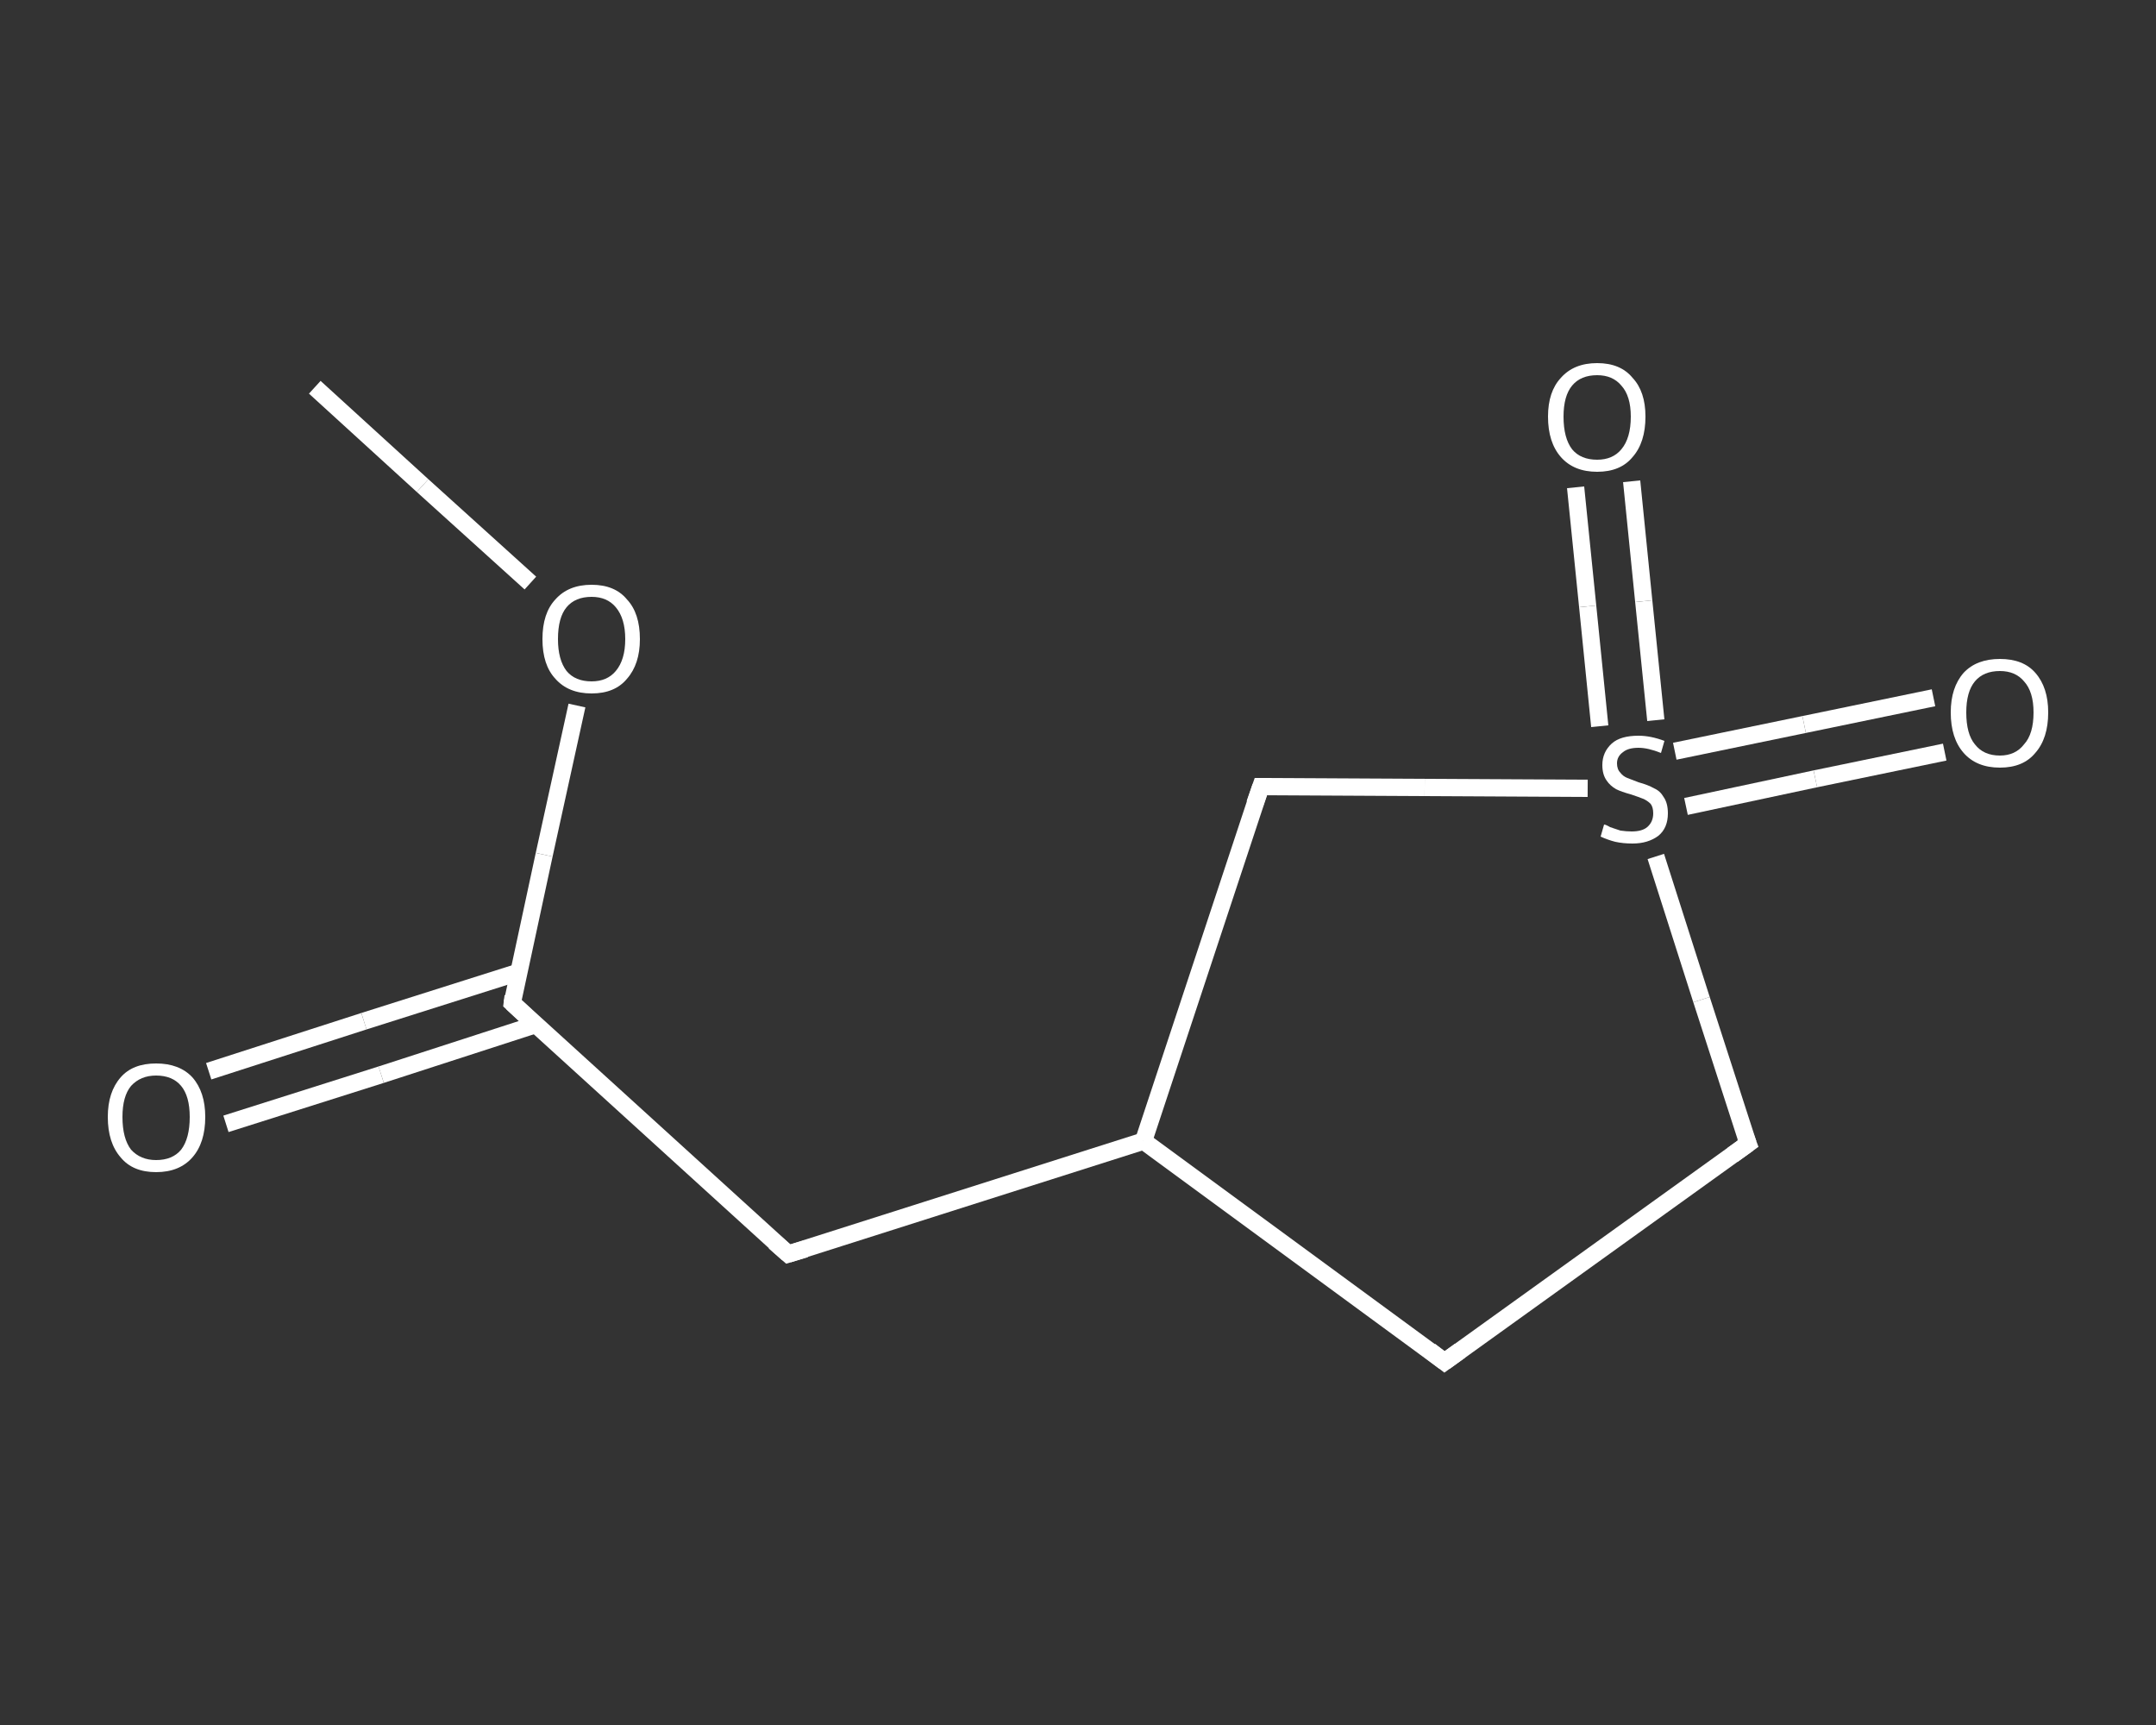 <?xml version='1.0' encoding='iso-8859-1'?>
<svg version='1.1' baseProfile='full'
              xmlns='http://www.w3.org/2000/svg'
                      xmlns:rdkit='http://www.rdkit.org/xml'
                      xmlns:xlink='http://www.w3.org/1999/xlink'
                  xml:space='preserve'
width='250px' height='200px' viewBox='0 0 250 200'>
<rect x="0" y="0" width="250" height="200" fill="#333333" stroke="none"/>
<!-- END OF HEADER -->
<rect style='opacity:1.0;fill:transparent;stroke:none' width='250.0' height='200.0' x='0.0' y='0.0'> </rect>
<path class='bond-0 atom-0 atom-1' d='M 36.5,44.9 L 49.0,56.3' style='fill:none;fill-rule:evenodd;stroke:#FFFFFF;stroke-width:2.0px;stroke-linecap:butt;stroke-linejoin:miter;stroke-opacity:1' />
<path class='bond-0 atom-0 atom-1' d='M 49.0,56.3 L 61.5,67.6' style='fill:none;fill-rule:evenodd;stroke:#FFFFFF;stroke-width:2.0px;stroke-linecap:butt;stroke-linejoin:miter;stroke-opacity:1' />
<path class='bond-1 atom-1 atom-2' d='M 66.9,81.8 L 63.1,99.1' style='fill:none;fill-rule:evenodd;stroke:#FFFFFF;stroke-width:2.0px;stroke-linecap:butt;stroke-linejoin:miter;stroke-opacity:1' />
<path class='bond-1 atom-1 atom-2' d='M 63.1,99.1 L 59.4,116.3' style='fill:none;fill-rule:evenodd;stroke:#FFFFFF;stroke-width:2.0px;stroke-linecap:butt;stroke-linejoin:miter;stroke-opacity:1' />
<path class='bond-2 atom-2 atom-3' d='M 60.2,112.7 L 42.2,118.4' style='fill:none;fill-rule:evenodd;stroke:#FFFFFF;stroke-width:2.0px;stroke-linecap:butt;stroke-linejoin:miter;stroke-opacity:1' />
<path class='bond-2 atom-2 atom-3' d='M 42.2,118.4 L 24.2,124.2' style='fill:none;fill-rule:evenodd;stroke:#FFFFFF;stroke-width:2.0px;stroke-linecap:butt;stroke-linejoin:miter;stroke-opacity:1' />
<path class='bond-2 atom-2 atom-3' d='M 62.1,118.8 L 44.2,124.6' style='fill:none;fill-rule:evenodd;stroke:#FFFFFF;stroke-width:2.0px;stroke-linecap:butt;stroke-linejoin:miter;stroke-opacity:1' />
<path class='bond-2 atom-2 atom-3' d='M 44.2,124.6 L 26.2,130.3' style='fill:none;fill-rule:evenodd;stroke:#FFFFFF;stroke-width:2.0px;stroke-linecap:butt;stroke-linejoin:miter;stroke-opacity:1' />
<path class='bond-3 atom-2 atom-4' d='M 59.4,116.3 L 91.4,145.4' style='fill:none;fill-rule:evenodd;stroke:#FFFFFF;stroke-width:2.0px;stroke-linecap:butt;stroke-linejoin:miter;stroke-opacity:1' />
<path class='bond-4 atom-4 atom-5' d='M 91.4,145.4 L 132.6,132.3' style='fill:none;fill-rule:evenodd;stroke:#FFFFFF;stroke-width:2.0px;stroke-linecap:butt;stroke-linejoin:miter;stroke-opacity:1' />
<path class='bond-5 atom-5 atom-6' d='M 132.6,132.3 L 167.5,157.9' style='fill:none;fill-rule:evenodd;stroke:#FFFFFF;stroke-width:2.0px;stroke-linecap:butt;stroke-linejoin:miter;stroke-opacity:1' />
<path class='bond-6 atom-6 atom-7' d='M 167.5,157.9 L 202.7,132.6' style='fill:none;fill-rule:evenodd;stroke:#FFFFFF;stroke-width:2.0px;stroke-linecap:butt;stroke-linejoin:miter;stroke-opacity:1' />
<path class='bond-7 atom-7 atom-8' d='M 202.7,132.6 L 197.3,115.9' style='fill:none;fill-rule:evenodd;stroke:#FFFFFF;stroke-width:2.0px;stroke-linecap:butt;stroke-linejoin:miter;stroke-opacity:1' />
<path class='bond-7 atom-7 atom-8' d='M 197.3,115.9 L 192.0,99.3' style='fill:none;fill-rule:evenodd;stroke:#FFFFFF;stroke-width:2.0px;stroke-linecap:butt;stroke-linejoin:miter;stroke-opacity:1' />
<path class='bond-8 atom-8 atom-9' d='M 192.0,83.5 L 190.6,69.7' style='fill:none;fill-rule:evenodd;stroke:#FFFFFF;stroke-width:2.0px;stroke-linecap:butt;stroke-linejoin:miter;stroke-opacity:1' />
<path class='bond-8 atom-8 atom-9' d='M 190.6,69.7 L 189.2,55.8' style='fill:none;fill-rule:evenodd;stroke:#FFFFFF;stroke-width:2.0px;stroke-linecap:butt;stroke-linejoin:miter;stroke-opacity:1' />
<path class='bond-8 atom-8 atom-9' d='M 185.5,84.2 L 184.1,70.3' style='fill:none;fill-rule:evenodd;stroke:#FFFFFF;stroke-width:2.0px;stroke-linecap:butt;stroke-linejoin:miter;stroke-opacity:1' />
<path class='bond-8 atom-8 atom-9' d='M 184.1,70.3 L 182.7,56.5' style='fill:none;fill-rule:evenodd;stroke:#FFFFFF;stroke-width:2.0px;stroke-linecap:butt;stroke-linejoin:miter;stroke-opacity:1' />
<path class='bond-9 atom-8 atom-10' d='M 195.5,93.5 L 210.5,90.3' style='fill:none;fill-rule:evenodd;stroke:#FFFFFF;stroke-width:2.0px;stroke-linecap:butt;stroke-linejoin:miter;stroke-opacity:1' />
<path class='bond-9 atom-8 atom-10' d='M 210.5,90.3 L 225.5,87.2' style='fill:none;fill-rule:evenodd;stroke:#FFFFFF;stroke-width:2.0px;stroke-linecap:butt;stroke-linejoin:miter;stroke-opacity:1' />
<path class='bond-9 atom-8 atom-10' d='M 194.2,87.1 L 209.2,84.0' style='fill:none;fill-rule:evenodd;stroke:#FFFFFF;stroke-width:2.0px;stroke-linecap:butt;stroke-linejoin:miter;stroke-opacity:1' />
<path class='bond-9 atom-8 atom-10' d='M 209.2,84.0 L 224.2,80.9' style='fill:none;fill-rule:evenodd;stroke:#FFFFFF;stroke-width:2.0px;stroke-linecap:butt;stroke-linejoin:miter;stroke-opacity:1' />
<path class='bond-10 atom-8 atom-11' d='M 184.1,91.4 L 165.2,91.3' style='fill:none;fill-rule:evenodd;stroke:#FFFFFF;stroke-width:2.0px;stroke-linecap:butt;stroke-linejoin:miter;stroke-opacity:1' />
<path class='bond-10 atom-8 atom-11' d='M 165.2,91.3 L 146.2,91.2' style='fill:none;fill-rule:evenodd;stroke:#FFFFFF;stroke-width:2.0px;stroke-linecap:butt;stroke-linejoin:miter;stroke-opacity:1' />
<path class='bond-11 atom-11 atom-5' d='M 146.2,91.2 L 132.6,132.3' style='fill:none;fill-rule:evenodd;stroke:#FFFFFF;stroke-width:2.0px;stroke-linecap:butt;stroke-linejoin:miter;stroke-opacity:1' />
<path d='M 59.5,115.5 L 59.4,116.3 L 61.0,117.8' style='fill:none;stroke:#FFFFFF;stroke-width:2.0px;stroke-linecap:butt;stroke-linejoin:miter;stroke-opacity:1;' />
<path d='M 89.8,144.0 L 91.4,145.4 L 93.4,144.8' style='fill:none;stroke:#FFFFFF;stroke-width:2.0px;stroke-linecap:butt;stroke-linejoin:miter;stroke-opacity:1;' />
<path d='M 165.8,156.6 L 167.5,157.9 L 169.3,156.6' style='fill:none;stroke:#FFFFFF;stroke-width:2.0px;stroke-linecap:butt;stroke-linejoin:miter;stroke-opacity:1;' />
<path d='M 200.9,133.9 L 202.7,132.6 L 202.4,131.8' style='fill:none;stroke:#FFFFFF;stroke-width:2.0px;stroke-linecap:butt;stroke-linejoin:miter;stroke-opacity:1;' />
<path d='M 147.1,91.2 L 146.2,91.2 L 145.5,93.2' style='fill:none;stroke:#FFFFFF;stroke-width:2.0px;stroke-linecap:butt;stroke-linejoin:miter;stroke-opacity:1;' />
<path class='atom-1' d='M 62.9 74.1
Q 62.9 71.1, 64.4 69.5
Q 65.9 67.8, 68.6 67.8
Q 71.3 67.8, 72.7 69.5
Q 74.2 71.1, 74.2 74.1
Q 74.2 77.0, 72.7 78.7
Q 71.3 80.4, 68.6 80.4
Q 65.9 80.4, 64.4 78.7
Q 62.9 77.1, 62.9 74.1
M 68.6 79.0
Q 70.4 79.0, 71.4 77.8
Q 72.5 76.5, 72.5 74.1
Q 72.5 71.7, 71.4 70.4
Q 70.4 69.2, 68.6 69.2
Q 66.7 69.2, 65.7 70.4
Q 64.7 71.6, 64.7 74.1
Q 64.7 76.5, 65.7 77.8
Q 66.7 79.0, 68.6 79.0
' fill='#FFFFFF'/>
<path class='atom-3' d='M 12.5 129.5
Q 12.5 126.6, 14.0 124.9
Q 15.4 123.3, 18.1 123.3
Q 20.8 123.3, 22.3 124.9
Q 23.8 126.6, 23.8 129.5
Q 23.8 132.5, 22.3 134.2
Q 20.8 135.9, 18.1 135.9
Q 15.4 135.9, 14.0 134.2
Q 12.5 132.5, 12.5 129.5
M 18.1 134.5
Q 20.0 134.5, 21.0 133.3
Q 22.0 132.0, 22.0 129.5
Q 22.0 127.1, 21.0 125.9
Q 20.0 124.7, 18.1 124.7
Q 16.3 124.7, 15.2 125.9
Q 14.2 127.1, 14.2 129.5
Q 14.2 132.0, 15.2 133.3
Q 16.3 134.5, 18.1 134.5
' fill='#FFFFFF'/>
<path class='atom-8' d='M 186.0 95.6
Q 186.2 95.6, 186.7 95.9
Q 187.3 96.1, 187.9 96.3
Q 188.6 96.4, 189.2 96.4
Q 190.4 96.4, 191.0 95.9
Q 191.7 95.3, 191.7 94.3
Q 191.7 93.6, 191.4 93.2
Q 191.0 92.8, 190.5 92.6
Q 190.0 92.4, 189.1 92.1
Q 188.0 91.8, 187.4 91.5
Q 186.7 91.1, 186.3 90.5
Q 185.8 89.8, 185.8 88.7
Q 185.8 87.2, 186.9 86.2
Q 187.9 85.3, 190.0 85.3
Q 191.4 85.3, 193.0 85.9
L 192.6 87.3
Q 191.1 86.7, 190.0 86.7
Q 188.8 86.7, 188.2 87.2
Q 187.5 87.7, 187.5 88.5
Q 187.5 89.2, 187.9 89.6
Q 188.2 90.0, 188.7 90.2
Q 189.2 90.4, 190.0 90.7
Q 191.1 91.0, 191.8 91.4
Q 192.5 91.7, 192.9 92.4
Q 193.4 93.1, 193.4 94.3
Q 193.4 96.0, 192.3 96.9
Q 191.1 97.8, 189.3 97.8
Q 188.2 97.8, 187.3 97.6
Q 186.5 97.4, 185.6 97.0
L 186.0 95.6
' fill='#FFFFFF'/>
<path class='atom-9' d='M 179.5 48.3
Q 179.5 45.4, 181.0 43.8
Q 182.5 42.1, 185.2 42.1
Q 187.9 42.1, 189.3 43.8
Q 190.8 45.4, 190.8 48.3
Q 190.8 51.3, 189.3 53.0
Q 187.9 54.7, 185.2 54.7
Q 182.5 54.7, 181.0 53.0
Q 179.5 51.3, 179.5 48.3
M 185.2 53.3
Q 187.0 53.3, 188.0 52.1
Q 189.1 50.8, 189.1 48.3
Q 189.1 45.9, 188.0 44.7
Q 187.0 43.5, 185.2 43.5
Q 183.3 43.5, 182.3 44.7
Q 181.3 45.9, 181.3 48.3
Q 181.3 50.8, 182.3 52.1
Q 183.3 53.3, 185.2 53.3
' fill='#FFFFFF'/>
<path class='atom-10' d='M 226.2 82.6
Q 226.2 79.7, 227.7 78.0
Q 229.2 76.4, 231.9 76.4
Q 234.6 76.4, 236.0 78.0
Q 237.5 79.7, 237.5 82.6
Q 237.5 85.6, 236.0 87.3
Q 234.6 89.0, 231.9 89.0
Q 229.2 89.0, 227.7 87.3
Q 226.2 85.6, 226.2 82.6
M 231.9 87.6
Q 233.7 87.6, 234.7 86.3
Q 235.8 85.1, 235.8 82.6
Q 235.8 80.2, 234.7 79.0
Q 233.7 77.8, 231.9 77.8
Q 230.0 77.8, 229.0 79.0
Q 228.0 80.2, 228.0 82.6
Q 228.0 85.1, 229.0 86.3
Q 230.0 87.6, 231.9 87.6
' fill='#FFFFFF'/>
</svg>
